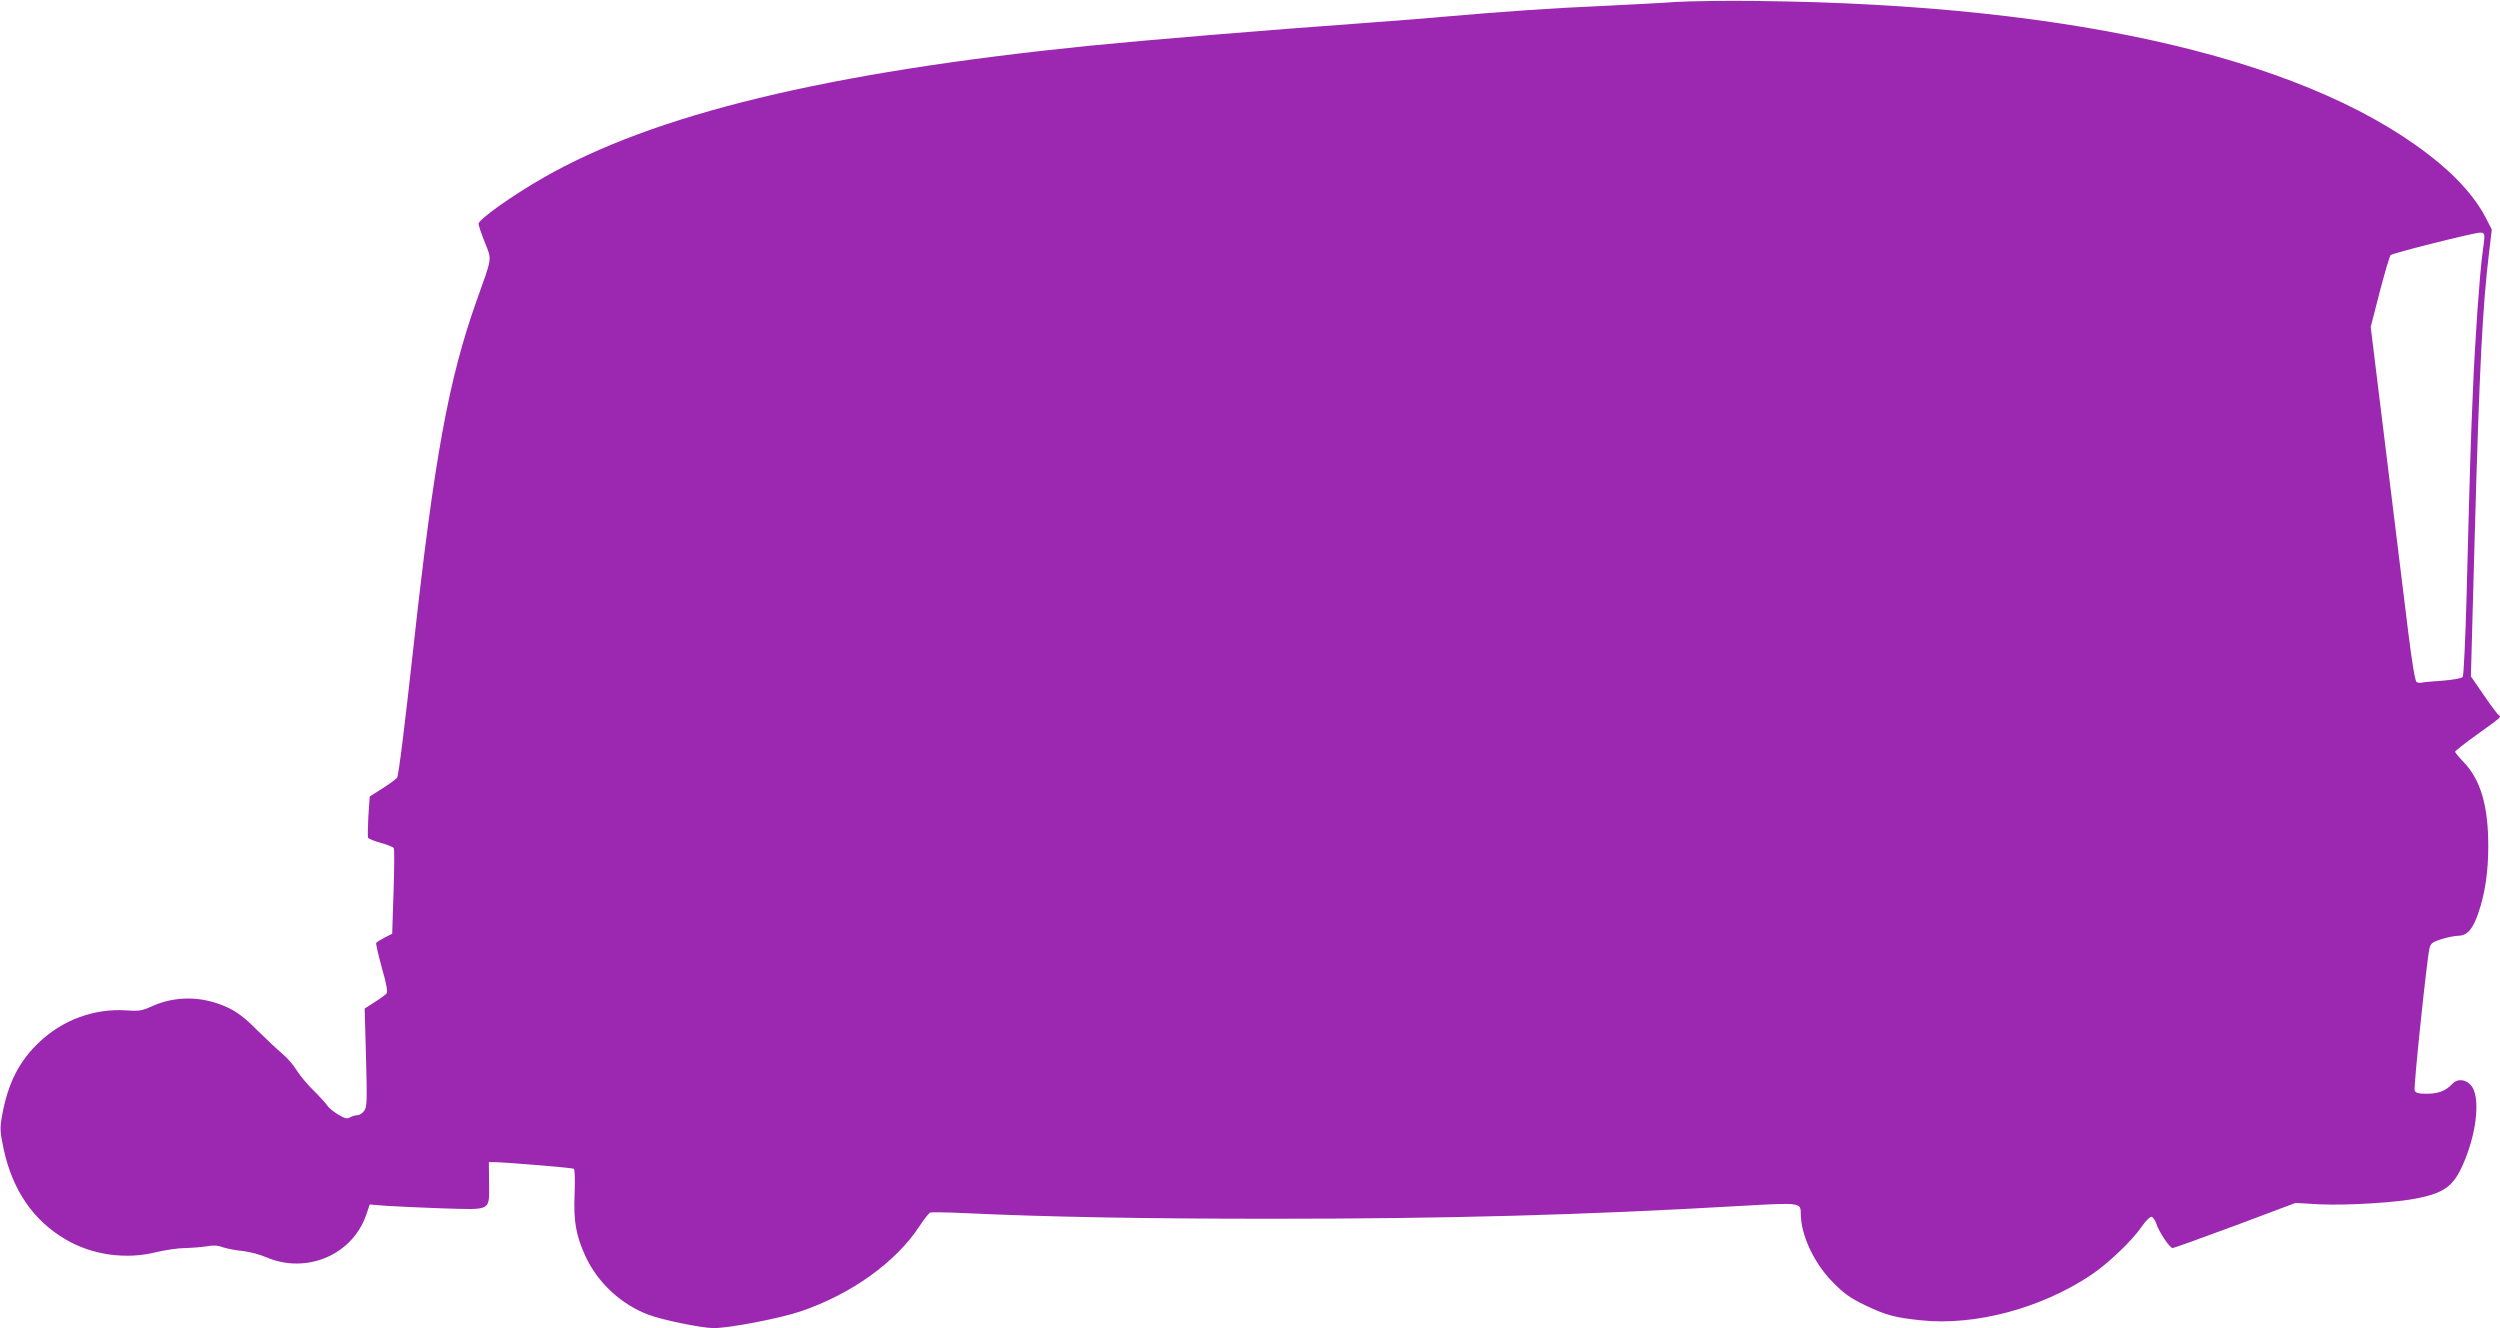 <?xml version="1.0" standalone="no"?>
<!DOCTYPE svg PUBLIC "-//W3C//DTD SVG 20010904//EN"
 "http://www.w3.org/TR/2001/REC-SVG-20010904/DTD/svg10.dtd">
<svg version="1.0" xmlns="http://www.w3.org/2000/svg"
 width="1280pt" height="680pt" viewBox="0 0 1280 680"
 preserveAspectRatio="xMidYMid meet">
<g transform="translate(0,680) scale(0.1,-0.1)"
fill="#9c27b0" stroke="none">
<path d="M8580 6790 c-63 -5 -227 -13 -365 -20 -259 -11 -531 -30 -815 -55
-91 -8 -259 -22 -375 -30 -553 -40 -1155 -90 -1455 -120 -1338 -136 -2221
-350 -2788 -675 -161 -92 -332 -214 -332 -236 0 -7 14 -49 32 -94 37 -94 40
-70 -42 -300 -144 -406 -217 -805 -325 -1790 -44 -397 -74 -640 -82 -652 -3
-5 -35 -29 -72 -53 l-68 -43 -7 -102 c-3 -56 -4 -106 -1 -110 3 -5 33 -17 66
-26 33 -9 62 -21 65 -26 4 -6 3 -106 -1 -224 l-7 -215 -38 -19 c-21 -11 -41
-23 -44 -28 -2 -4 11 -61 29 -127 24 -83 31 -123 24 -132 -6 -6 -33 -27 -61
-44 l-51 -33 7 -250 c6 -221 5 -254 -9 -273 -9 -13 -25 -23 -36 -23 -10 0 -27
-5 -37 -11 -15 -9 -27 -6 -63 16 -24 15 -48 35 -53 44 -5 9 -36 43 -70 77 -34
33 -74 82 -89 107 -16 26 -49 64 -74 84 -25 21 -82 75 -128 120 -60 61 -100
91 -148 114 -128 60 -269 62 -391 6 -48 -22 -64 -25 -133 -20 -160 10 -322
-49 -441 -162 -105 -99 -162 -212 -192 -380 -11 -63 -10 -80 9 -170 46 -210
152 -365 319 -462 135 -79 308 -103 462 -64 46 11 113 21 149 21 36 1 86 5
110 9 31 6 56 5 82 -5 21 -7 67 -16 101 -19 35 -4 89 -18 121 -32 207 -89 444
13 513 220 l17 50 86 -7 c47 -3 178 -9 291 -13 250 -7 235 -16 234 134 l-1
103 26 0 c63 -1 401 -29 409 -34 5 -3 7 -58 4 -125 -6 -147 7 -218 57 -326 63
-134 181 -243 320 -296 71 -27 271 -68 334 -69 81 0 337 49 447 86 259 88 489
253 609 438 23 35 48 66 54 68 7 2 84 1 172 -3 425 -20 928 -29 1572 -29 908
0 1598 19 2411 66 300 17 302 17 302 -40 0 -109 68 -254 164 -351 58 -59 89
-81 166 -118 109 -52 152 -63 286 -77 276 -29 614 61 870 232 87 58 212 177
262 251 18 26 39 47 47 47 7 0 18 -15 25 -34 14 -44 69 -126 84 -126 6 0 150
52 320 115 l309 116 121 -7 c140 -7 399 9 504 31 145 30 188 65 241 193 66
160 80 335 31 387 -29 31 -70 33 -96 4 -31 -34 -70 -49 -129 -49 -43 0 -57 4
-62 17 -6 16 62 668 76 728 6 25 15 32 62 47 30 9 69 17 87 17 44 1 72 33 100
113 35 100 52 214 52 346 0 206 -39 339 -126 430 -24 25 -44 49 -44 53 0 4 48
42 108 85 132 95 130 93 116 102 -6 4 -41 50 -77 103 l-66 96 19 699 c25 898
41 1201 75 1479 l13 110 -34 66 c-47 89 -128 184 -232 271 -625 524 -1849 816
-3497 833 -165 2 -352 -1 -415 -5z m4140 -1202 c0 -13 -5 -52 -10 -88 -14
-102 -39 -453 -49 -710 -11 -247 -15 -380 -32 -1040 -6 -224 -15 -410 -20
-416 -5 -7 -51 -15 -102 -19 -51 -3 -99 -8 -107 -10 -8 -3 -20 -1 -27 3 -8 5
-24 103 -43 257 -97 787 -153 1240 -171 1390 l-21 171 46 179 c26 99 51 184
56 189 10 10 423 114 458 115 16 1 22 -5 22 -21z"/>
</g>
</svg>
